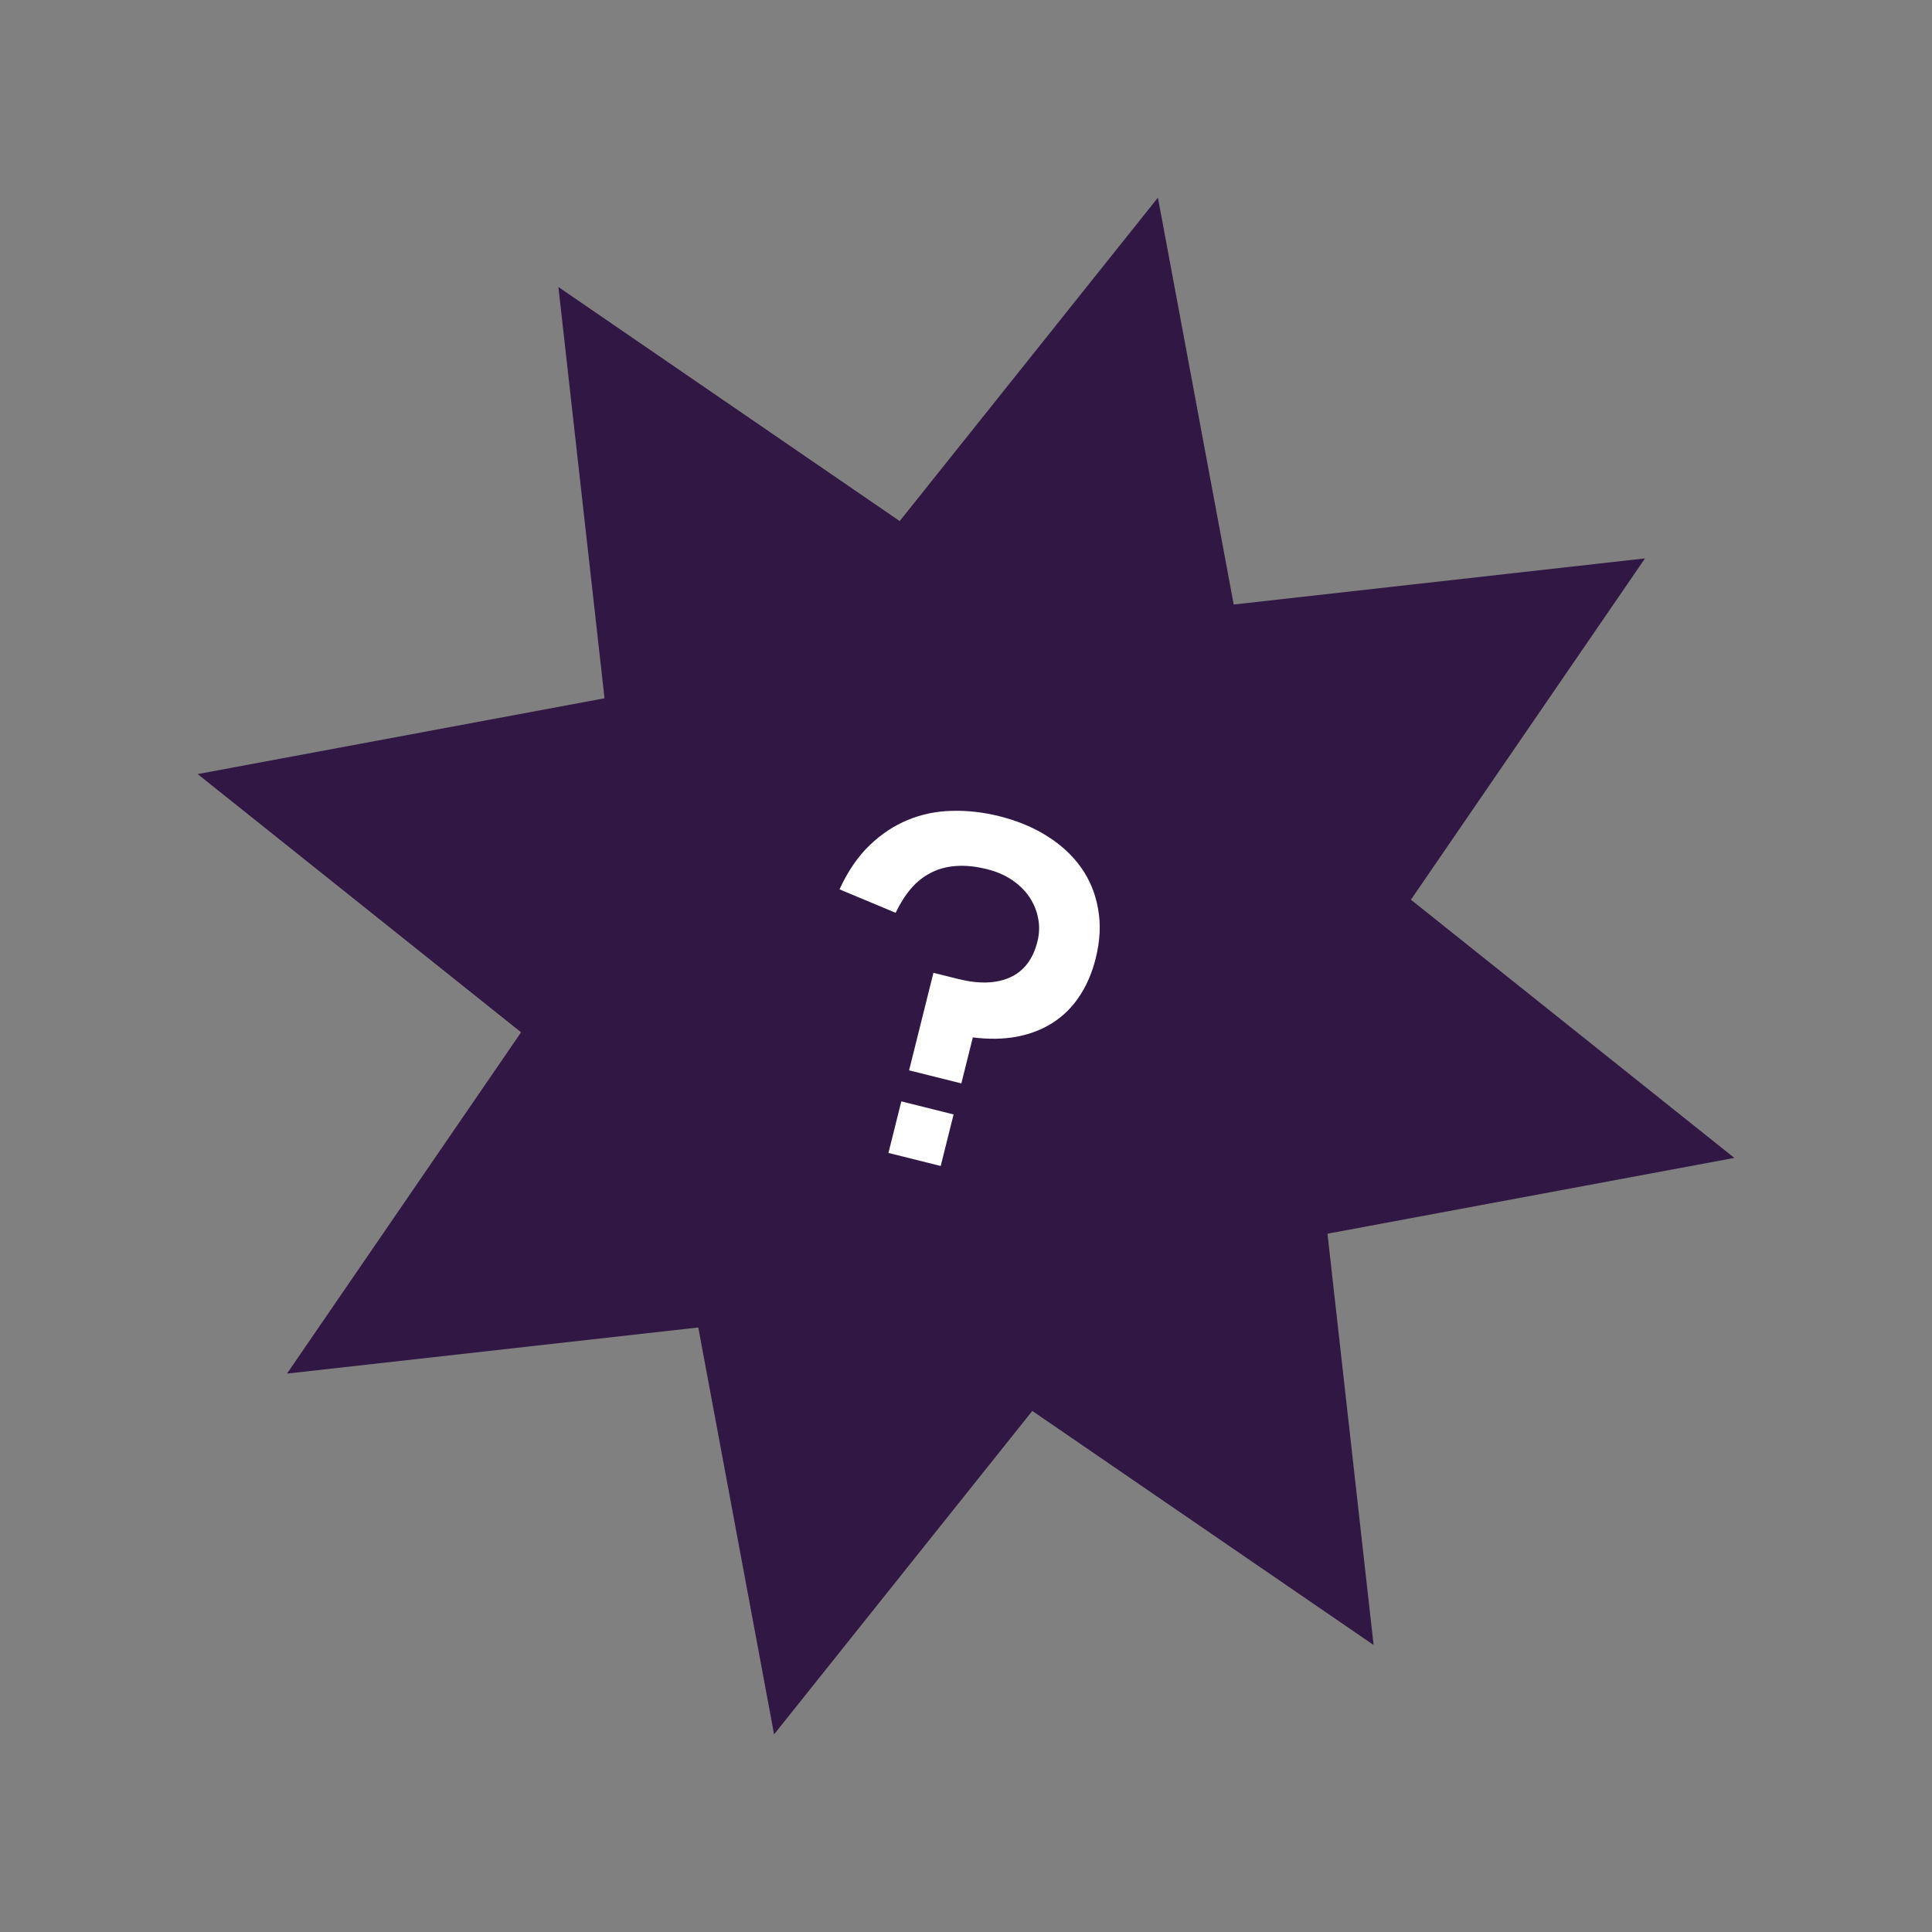 <?xml version="1.0" encoding="UTF-8"?> <svg xmlns="http://www.w3.org/2000/svg" width="111" height="111" viewBox="0 0 111 111" fill="none"><rect x="0" y="0" width="111" height="111" fill="#808080" stroke="none"/><path d="M66.526 11.356L70.881 34.732L94.511 32.082L81.062 51.691L99.644 66.526L76.268 70.881L78.918 94.511L59.309 81.062L44.474 99.644L40.119 76.268L16.489 78.918L29.938 59.309L11.356 44.474L34.732 40.119L32.082 16.489L51.691 29.938L66.526 11.356Z" fill="#311744"></path><path d="M62.953 55.057C62.743 55.898 62.427 56.631 62.005 57.256C61.594 57.875 61.083 58.379 60.473 58.768C59.875 59.15 59.187 59.415 58.409 59.563C57.643 59.704 56.804 59.717 55.892 59.603L55.233 62.245L52.23 61.495L53.629 55.891L55.064 56.249C56.235 56.541 57.22 56.512 58.02 56.161C58.822 55.801 59.35 55.112 59.604 54.093C59.716 53.646 59.73 53.208 59.648 52.779C59.567 52.341 59.403 51.935 59.155 51.559C58.907 51.184 58.576 50.855 58.163 50.571C57.749 50.287 57.265 50.076 56.711 49.938C56.05 49.773 55.448 49.712 54.905 49.757C54.373 49.795 53.894 49.927 53.467 50.153C53.043 50.37 52.663 50.674 52.328 51.065C52.004 51.449 51.714 51.908 51.457 52.443L48.233 51.096C48.71 50.057 49.287 49.213 49.961 48.565C50.636 47.917 51.37 47.431 52.163 47.107C52.967 46.776 53.813 46.603 54.7 46.587C55.589 46.562 56.489 46.664 57.401 46.891C58.447 47.153 59.367 47.534 60.163 48.037C60.967 48.542 61.619 49.146 62.117 49.85C62.615 50.553 62.94 51.346 63.09 52.229C63.251 53.105 63.205 54.048 62.953 55.057ZM51.044 66.24L51.784 63.278L54.787 64.028L54.047 66.99L51.044 66.24Z" fill="white"></path></svg> 